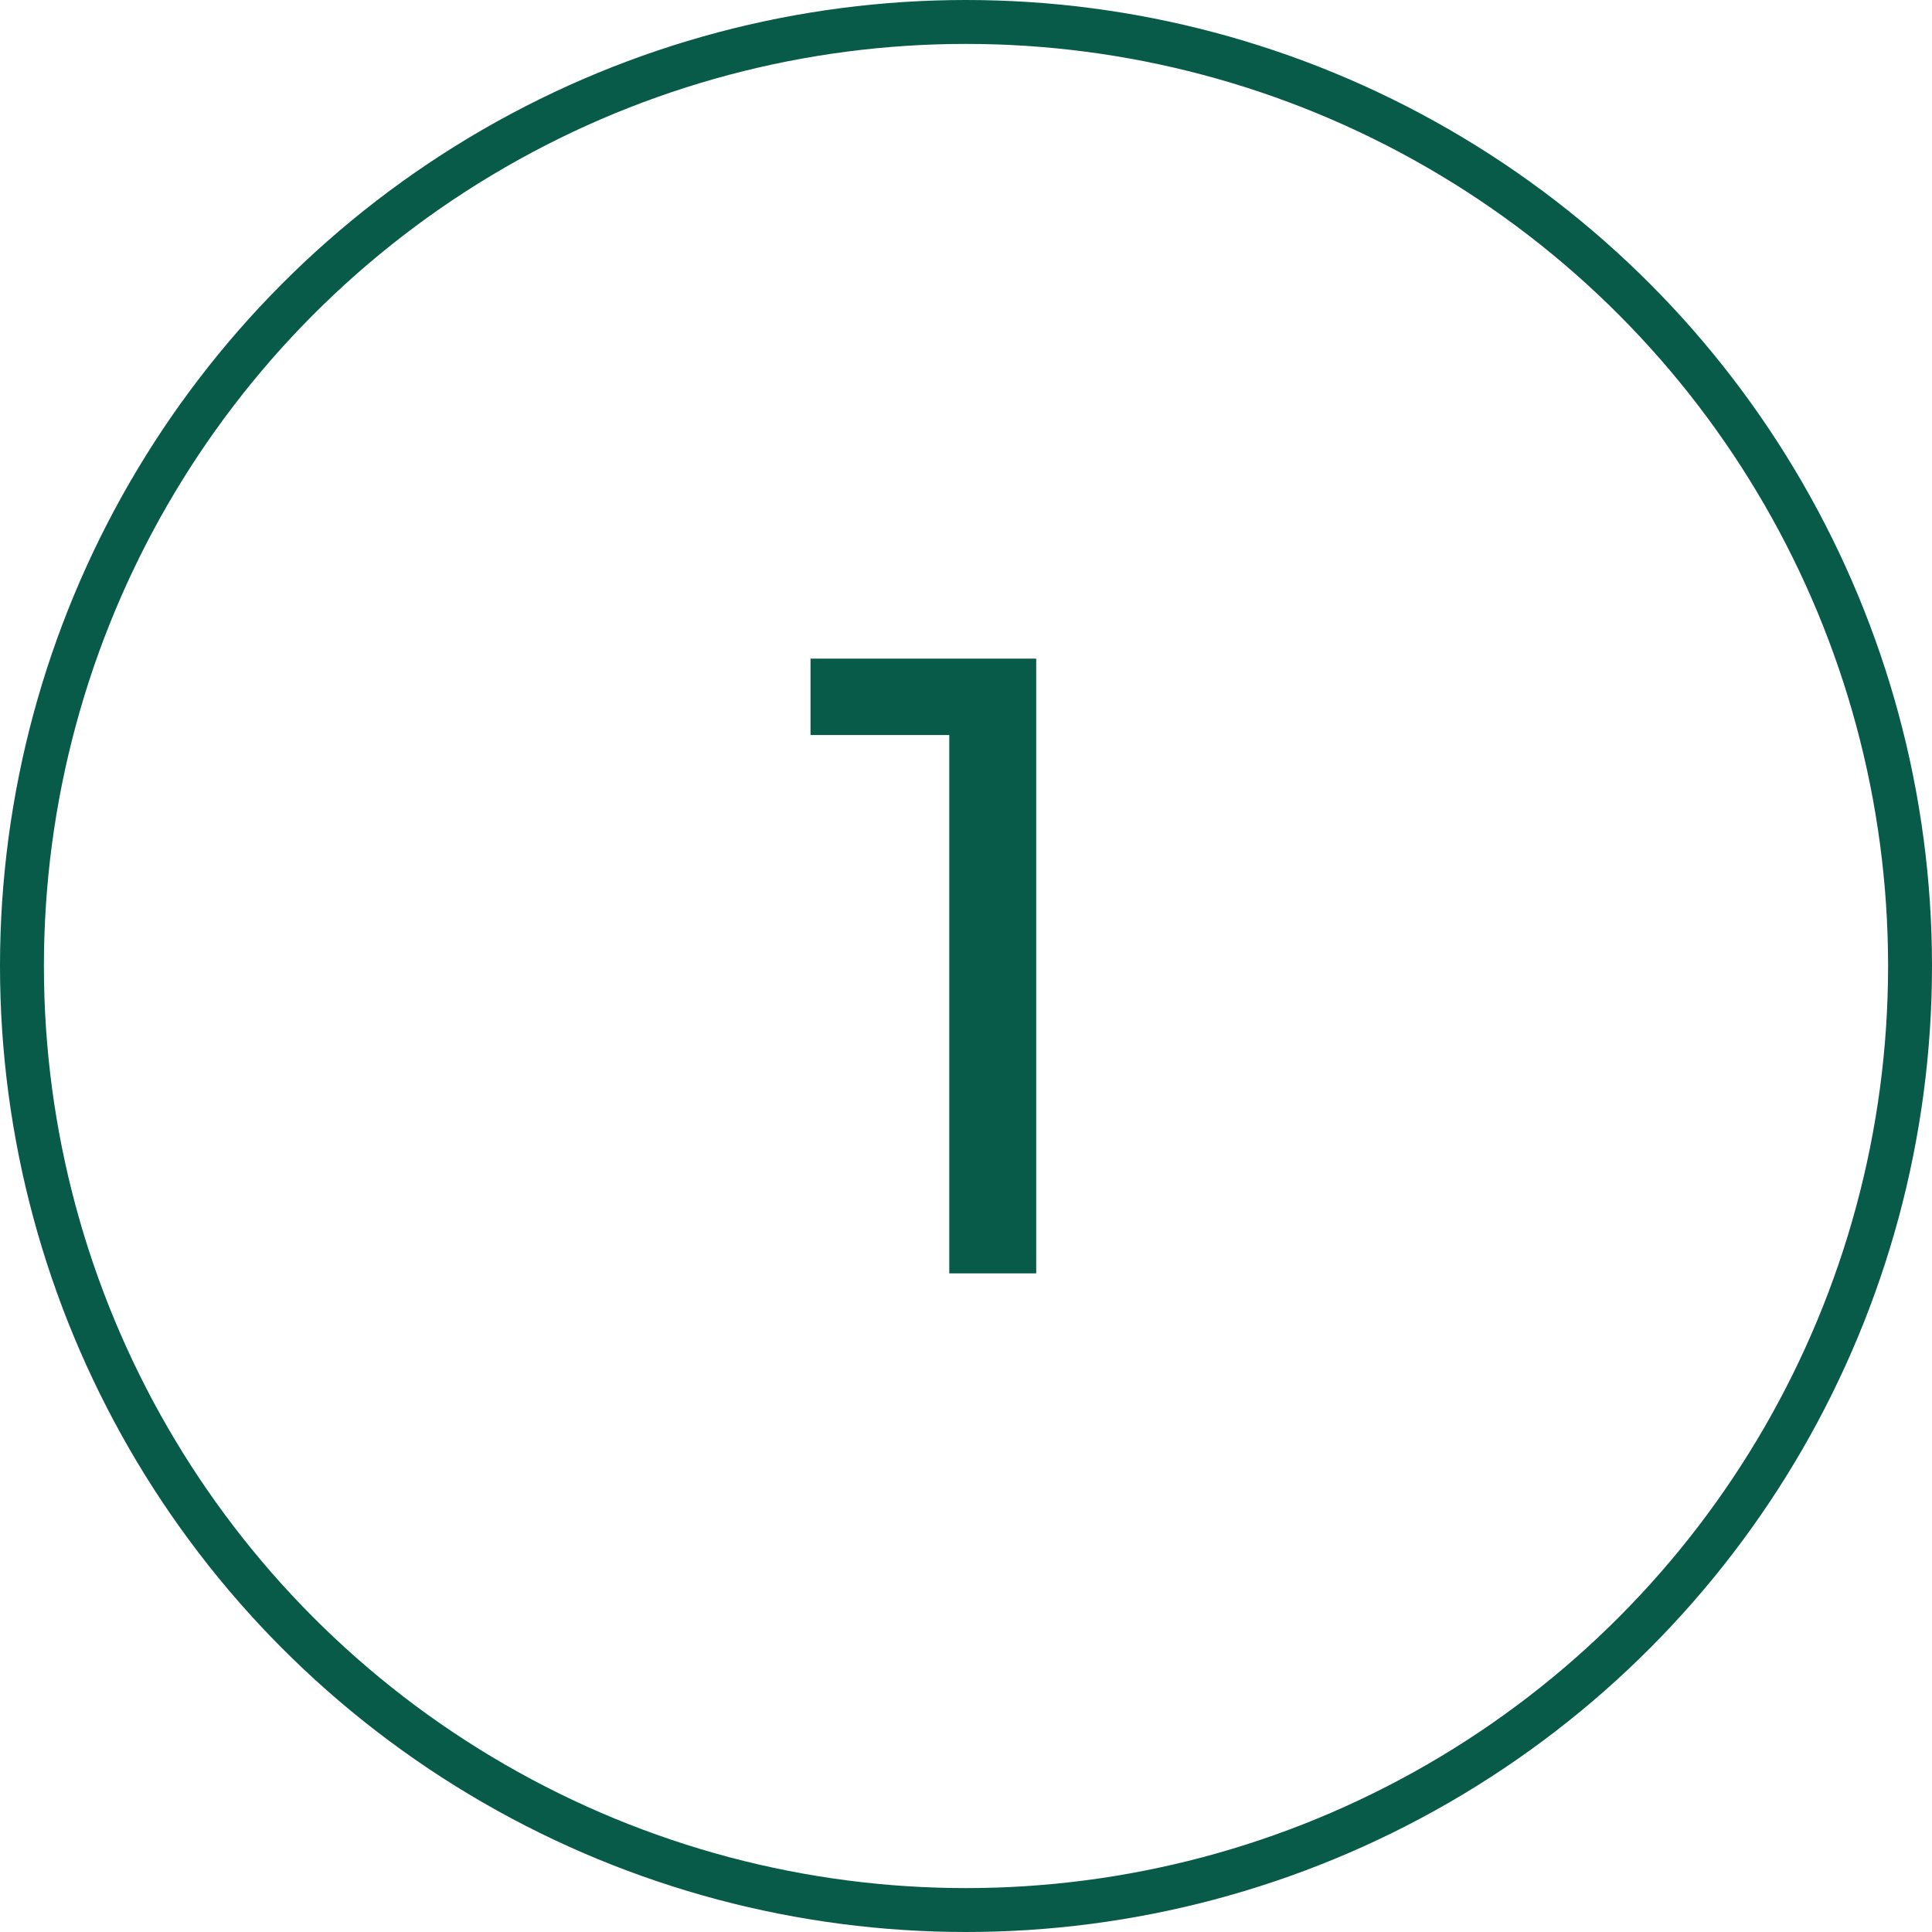 <?xml version="1.0" encoding="UTF-8"?> <svg xmlns="http://www.w3.org/2000/svg" width="44" height="44" viewBox="0 0 44 44" fill="none"><circle cx="22" cy="22" r="21.5" stroke="#085B49"></circle><path d="M21.619 29V15.8L22.479 16.74H18.459V15H23.599V29H21.619Z" fill="#085B49"></path></svg> 